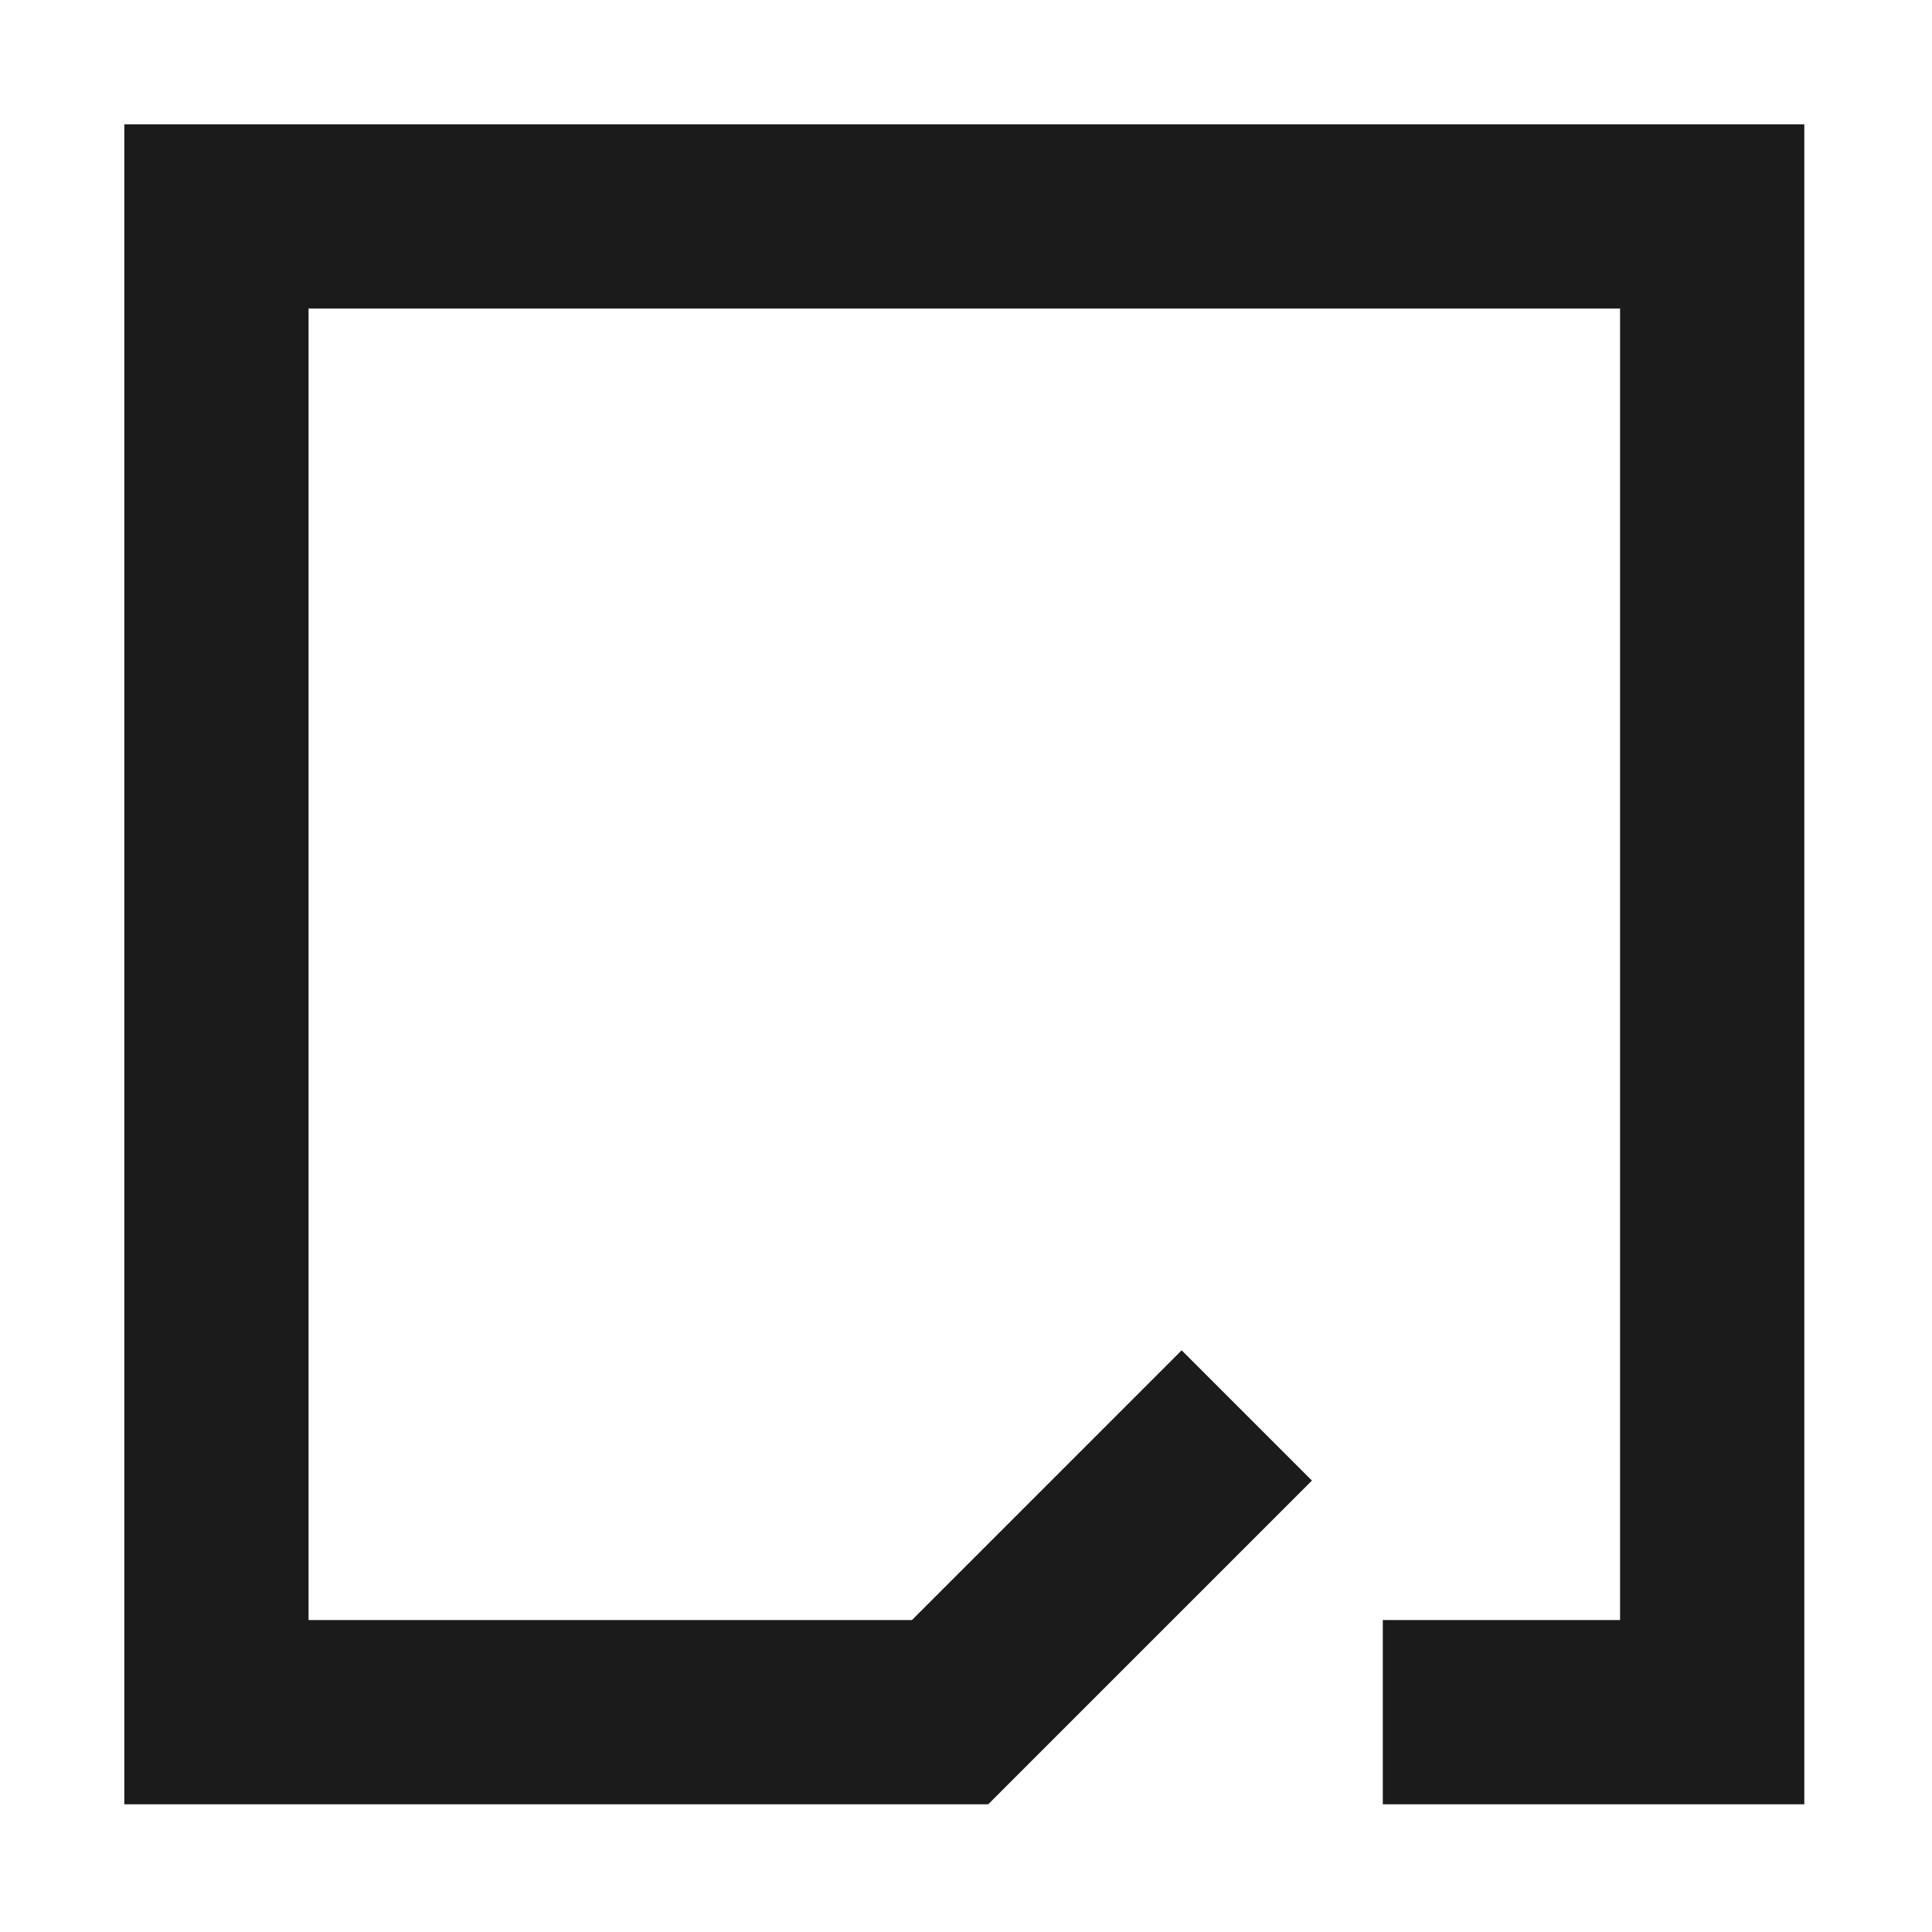<?xml version="1.0" encoding="UTF-8" standalone="no"?>
<!DOCTYPE svg PUBLIC "-//W3C//DTD SVG 1.1//EN" "http://www.w3.org/Graphics/SVG/1.1/DTD/svg11.dtd">
<svg width="100%" height="100%" viewBox="0 0 574 574" version="1.1" xmlns="http://www.w3.org/2000/svg" xmlns:xlink="http://www.w3.org/1999/xlink" xml:space="preserve" xmlns:serif="http://www.serif.com/" style="fill-rule:evenodd;clip-rule:evenodd;stroke-linejoin:round;stroke-miterlimit:2;">
    <g id="Page-1" serif:id="Page 1" transform="matrix(0.191,0,0,0.191,0,0)">
        <rect x="0" y="0" width="3000" height="3000" style="fill:none;"/>
        <g transform="matrix(1.214,0,0,1.214,2150.967,193.38)">
            <g id="Layer-1" serif:id="Layer 1">
                <path d="M0,2152.577L0,1916.48L304.011,1916.48L304.011,236.029L-1376.44,236.029L-1376.44,1916.48L-603.336,1916.48L-257.736,1570.845L-90.793,1737.788L-505.617,2152.577L-1612.503,2152.577L-1612.503,0L540.074,0L540.074,2152.577L0,2152.577Z" style="fill:rgb(27,27,27);fill-rule:nonzero;"/>
            </g>
        </g>
    </g>
</svg>

